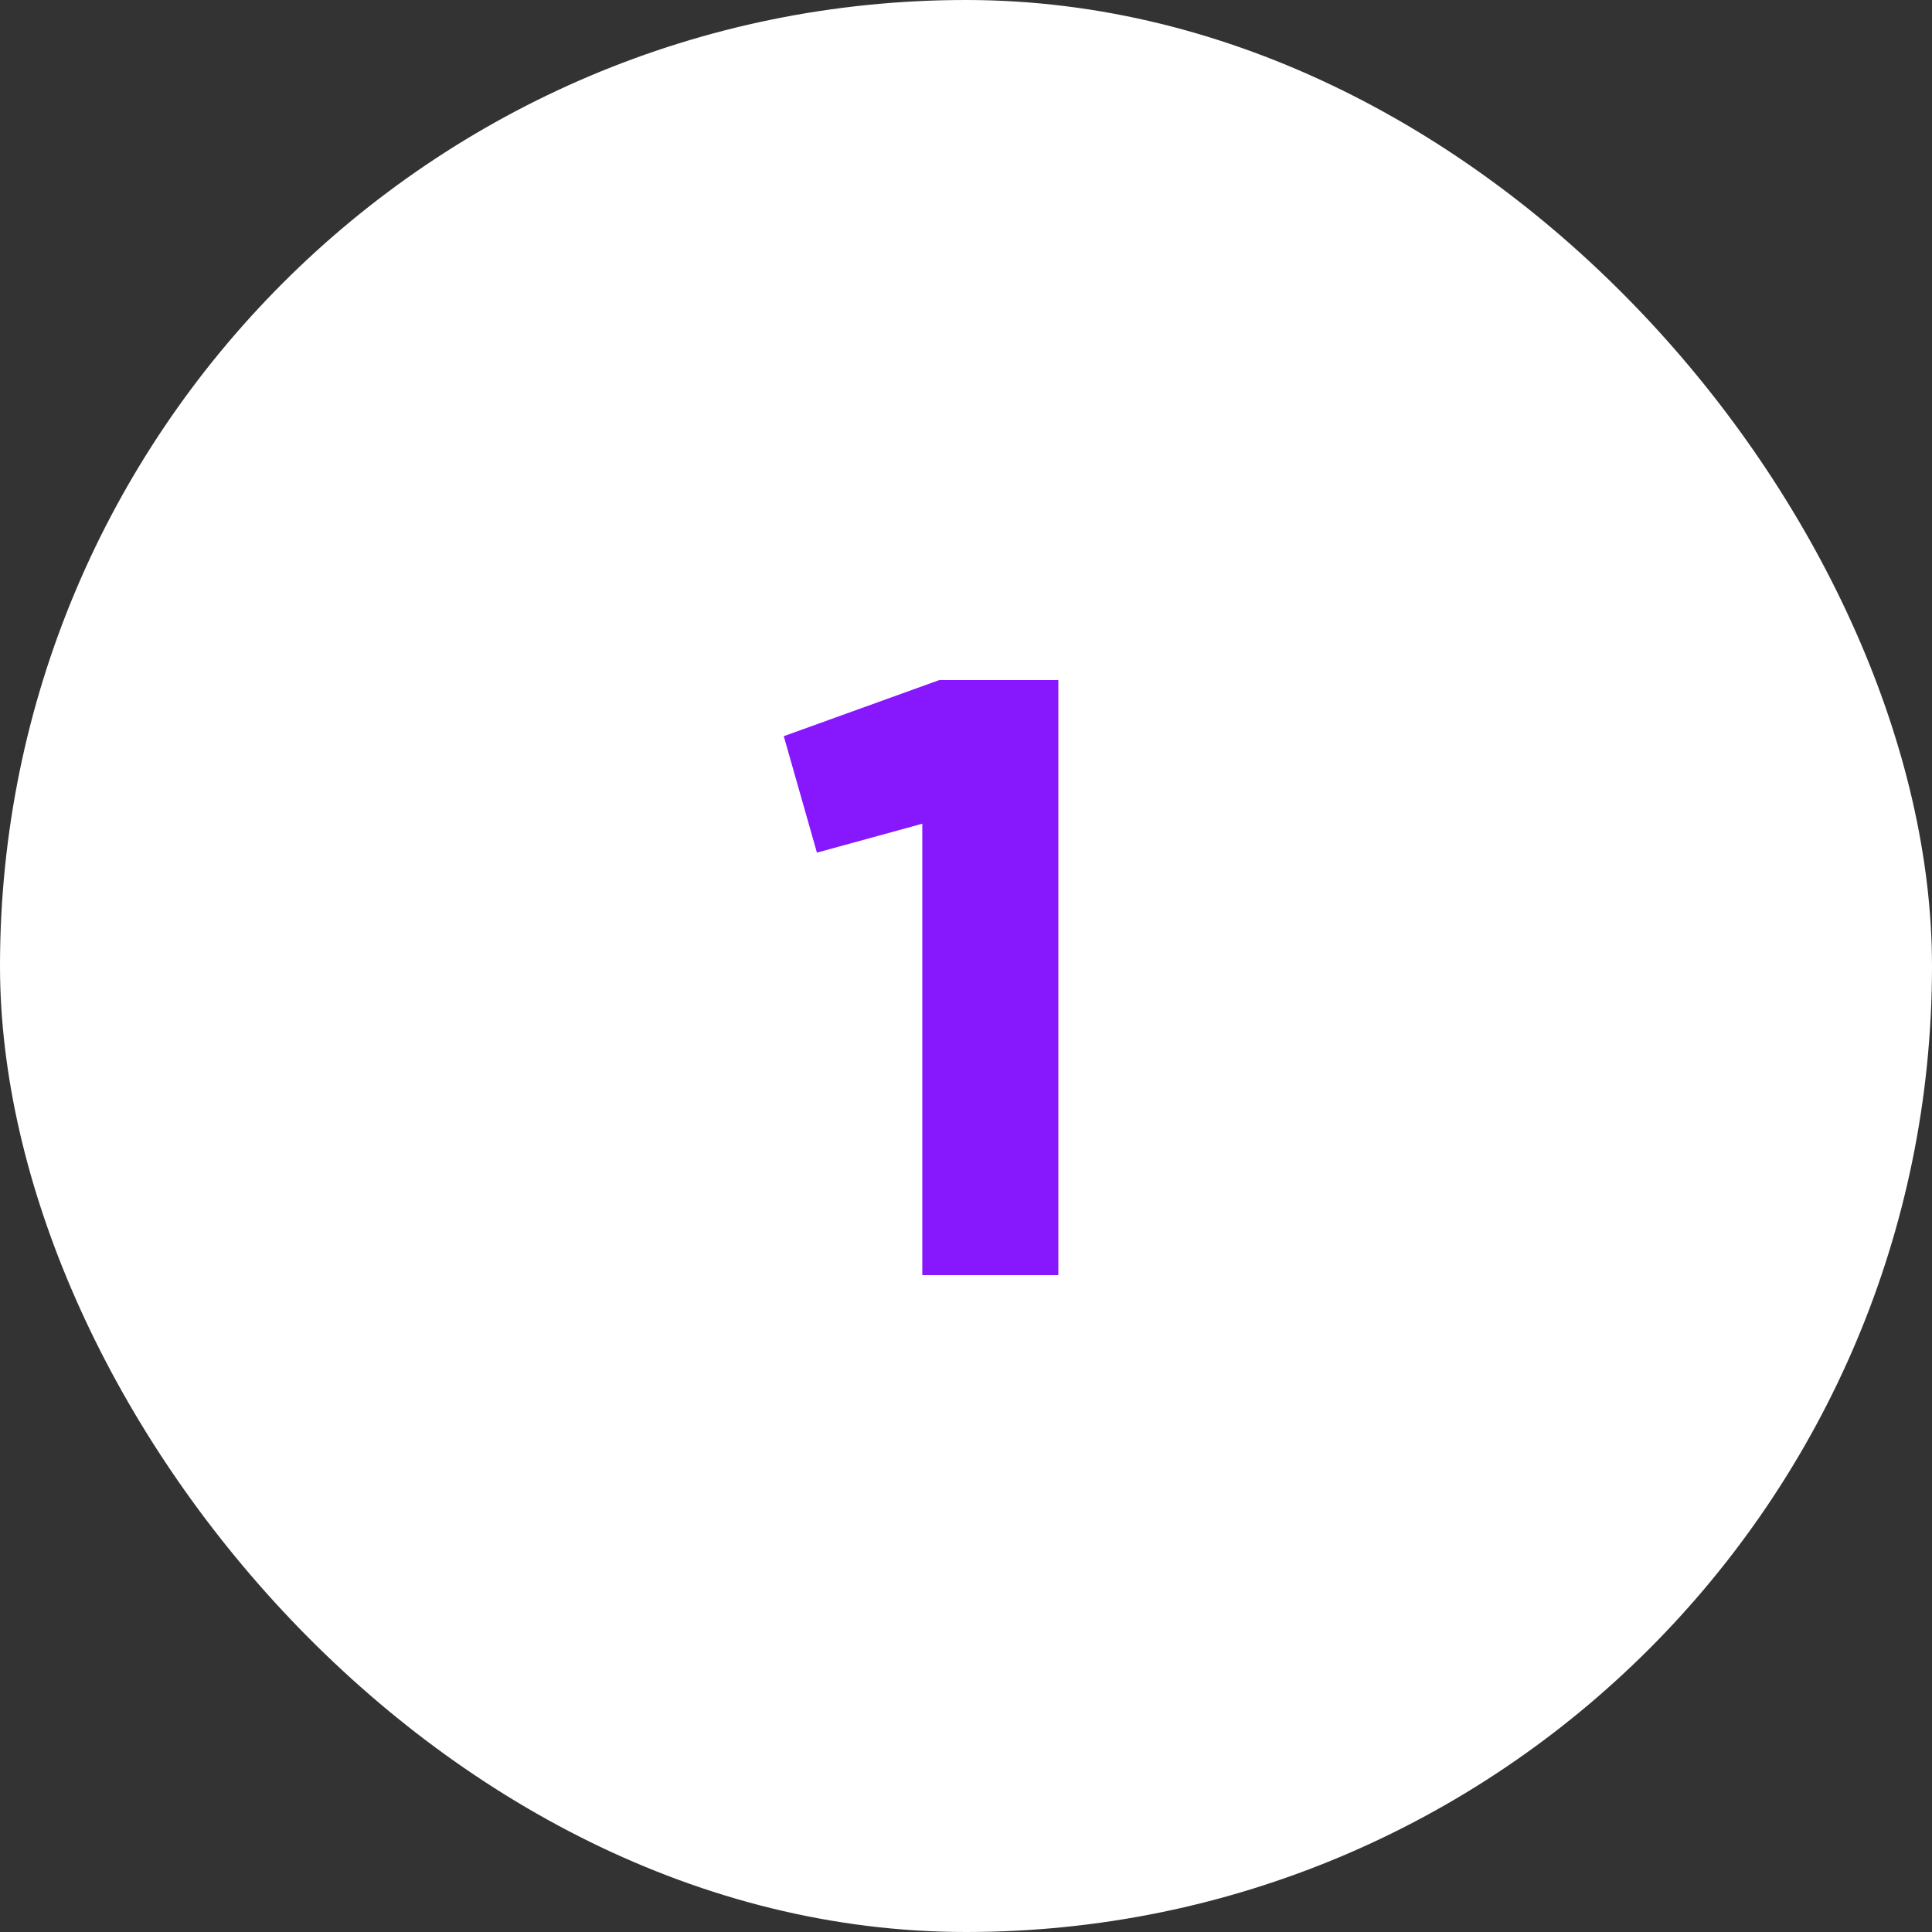 <?xml version="1.0" encoding="UTF-8"?> <svg xmlns="http://www.w3.org/2000/svg" width="50" height="50" viewBox="0 0 50 50" fill="none"><rect x="0" y="0" width="50" height="50" fill="#333333" stroke="none"/> <rect width="50" height="50" rx="25" fill="white"></rect> <path d="M24.309 17.6H27.39V33H23.869V21.318L21.142 22.066L20.284 19.052L24.309 17.6Z" fill="#8717FD"></path> </svg> 